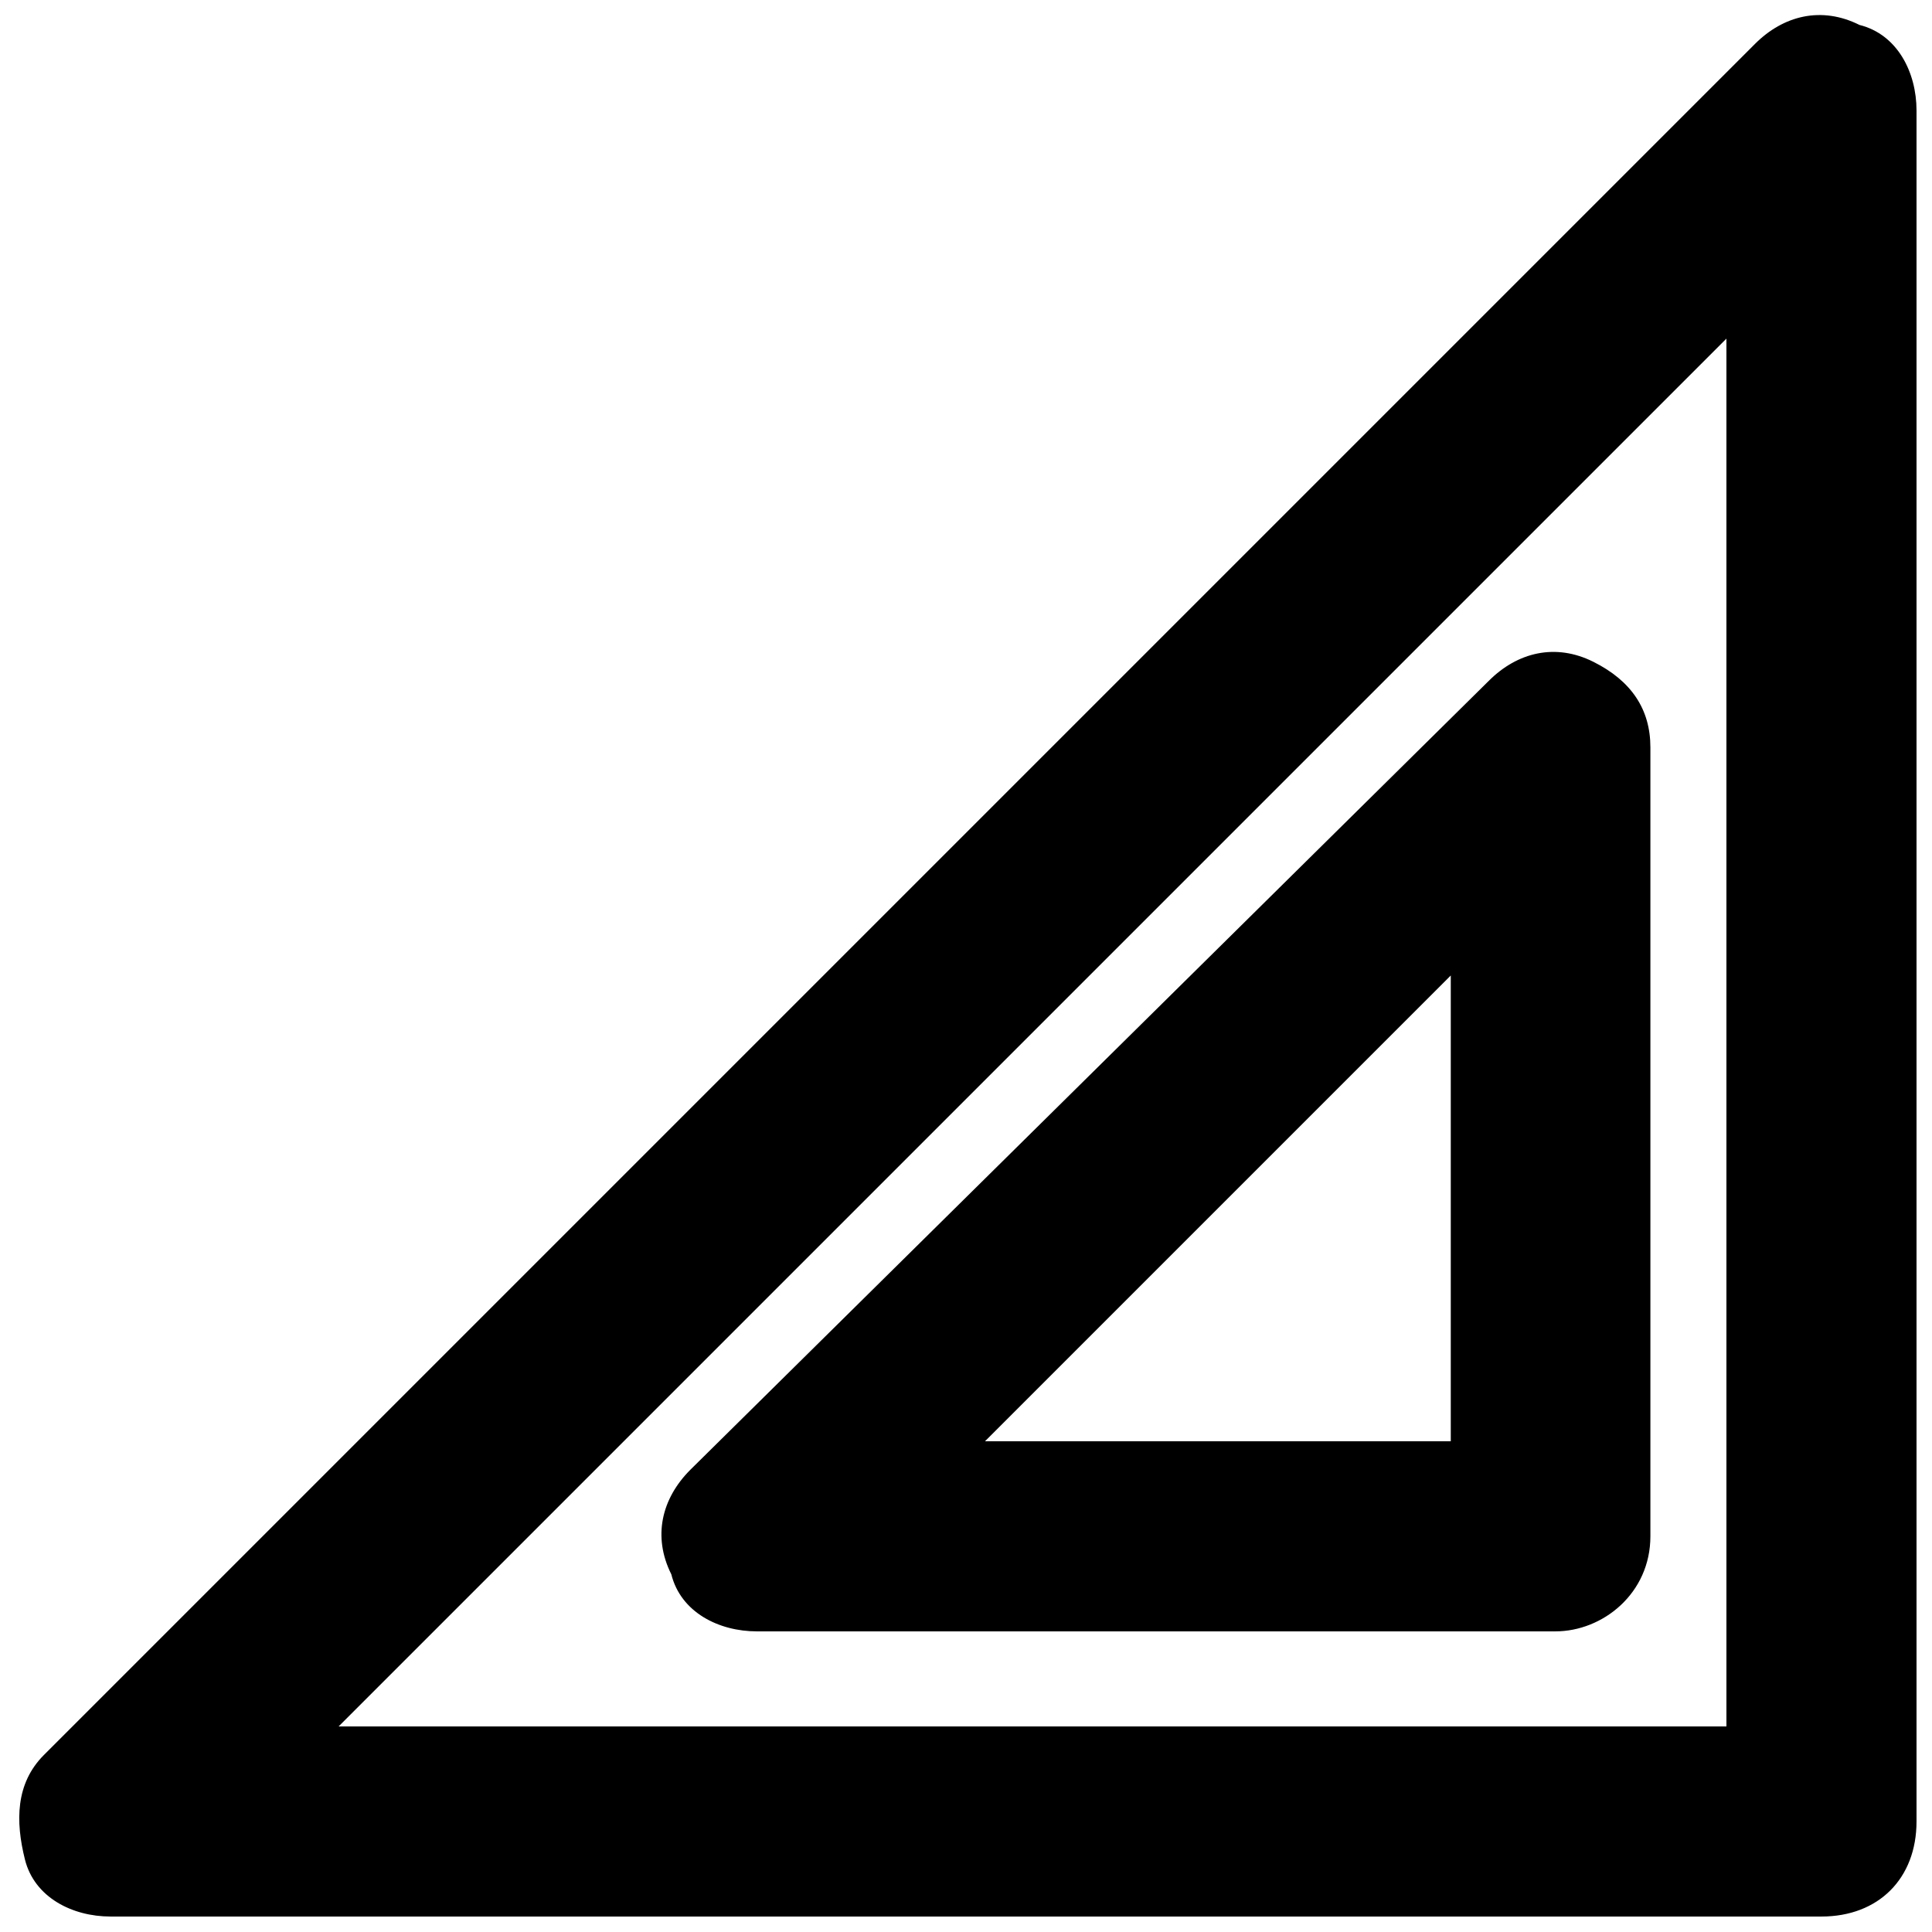 <?xml version="1.0" encoding="UTF-8"?>
<!-- Uploaded to: ICON Repo, www.svgrepo.com, Generator: ICON Repo Mixer Tools -->
<svg width="800px" height="800px" version="1.1" viewBox="144 144 512 512" xmlns="http://www.w3.org/2000/svg">
 <defs>
  <clipPath id="a">
   <path d="m149 148.09h502.9v503.81h-502.9z"/>
  </clipPath>
 </defs>
 <g clip-path="url(#a)">
  <path d="m626.71 651.9h-453.43c-10.078 0-20.152-5.039-22.672-15.113-2.519-10.078-2.519-20.152 5.039-27.711l453.43-453.43c7.555-7.555 17.629-10.074 27.707-5.035 10.074 2.519 15.113 12.594 15.113 22.672v453.43c0 15.113-10.074 25.188-25.191 25.188zm-392.97-50.379h367.78v-367.78z"/>
 </g>
 <path d="m556.18 576.33h-211.6c-10.078 0-20.152-5.039-22.672-15.113-5.039-10.078-2.519-20.152 5.039-27.711l211.6-209.08c7.559-7.559 17.633-10.078 27.711-5.039 10.078 5.039 15.113 12.594 15.113 22.672v209.08c0 15.113-12.598 25.191-25.191 25.191zm-151.14-50.383h123.43v-123.43z"/>
</svg>